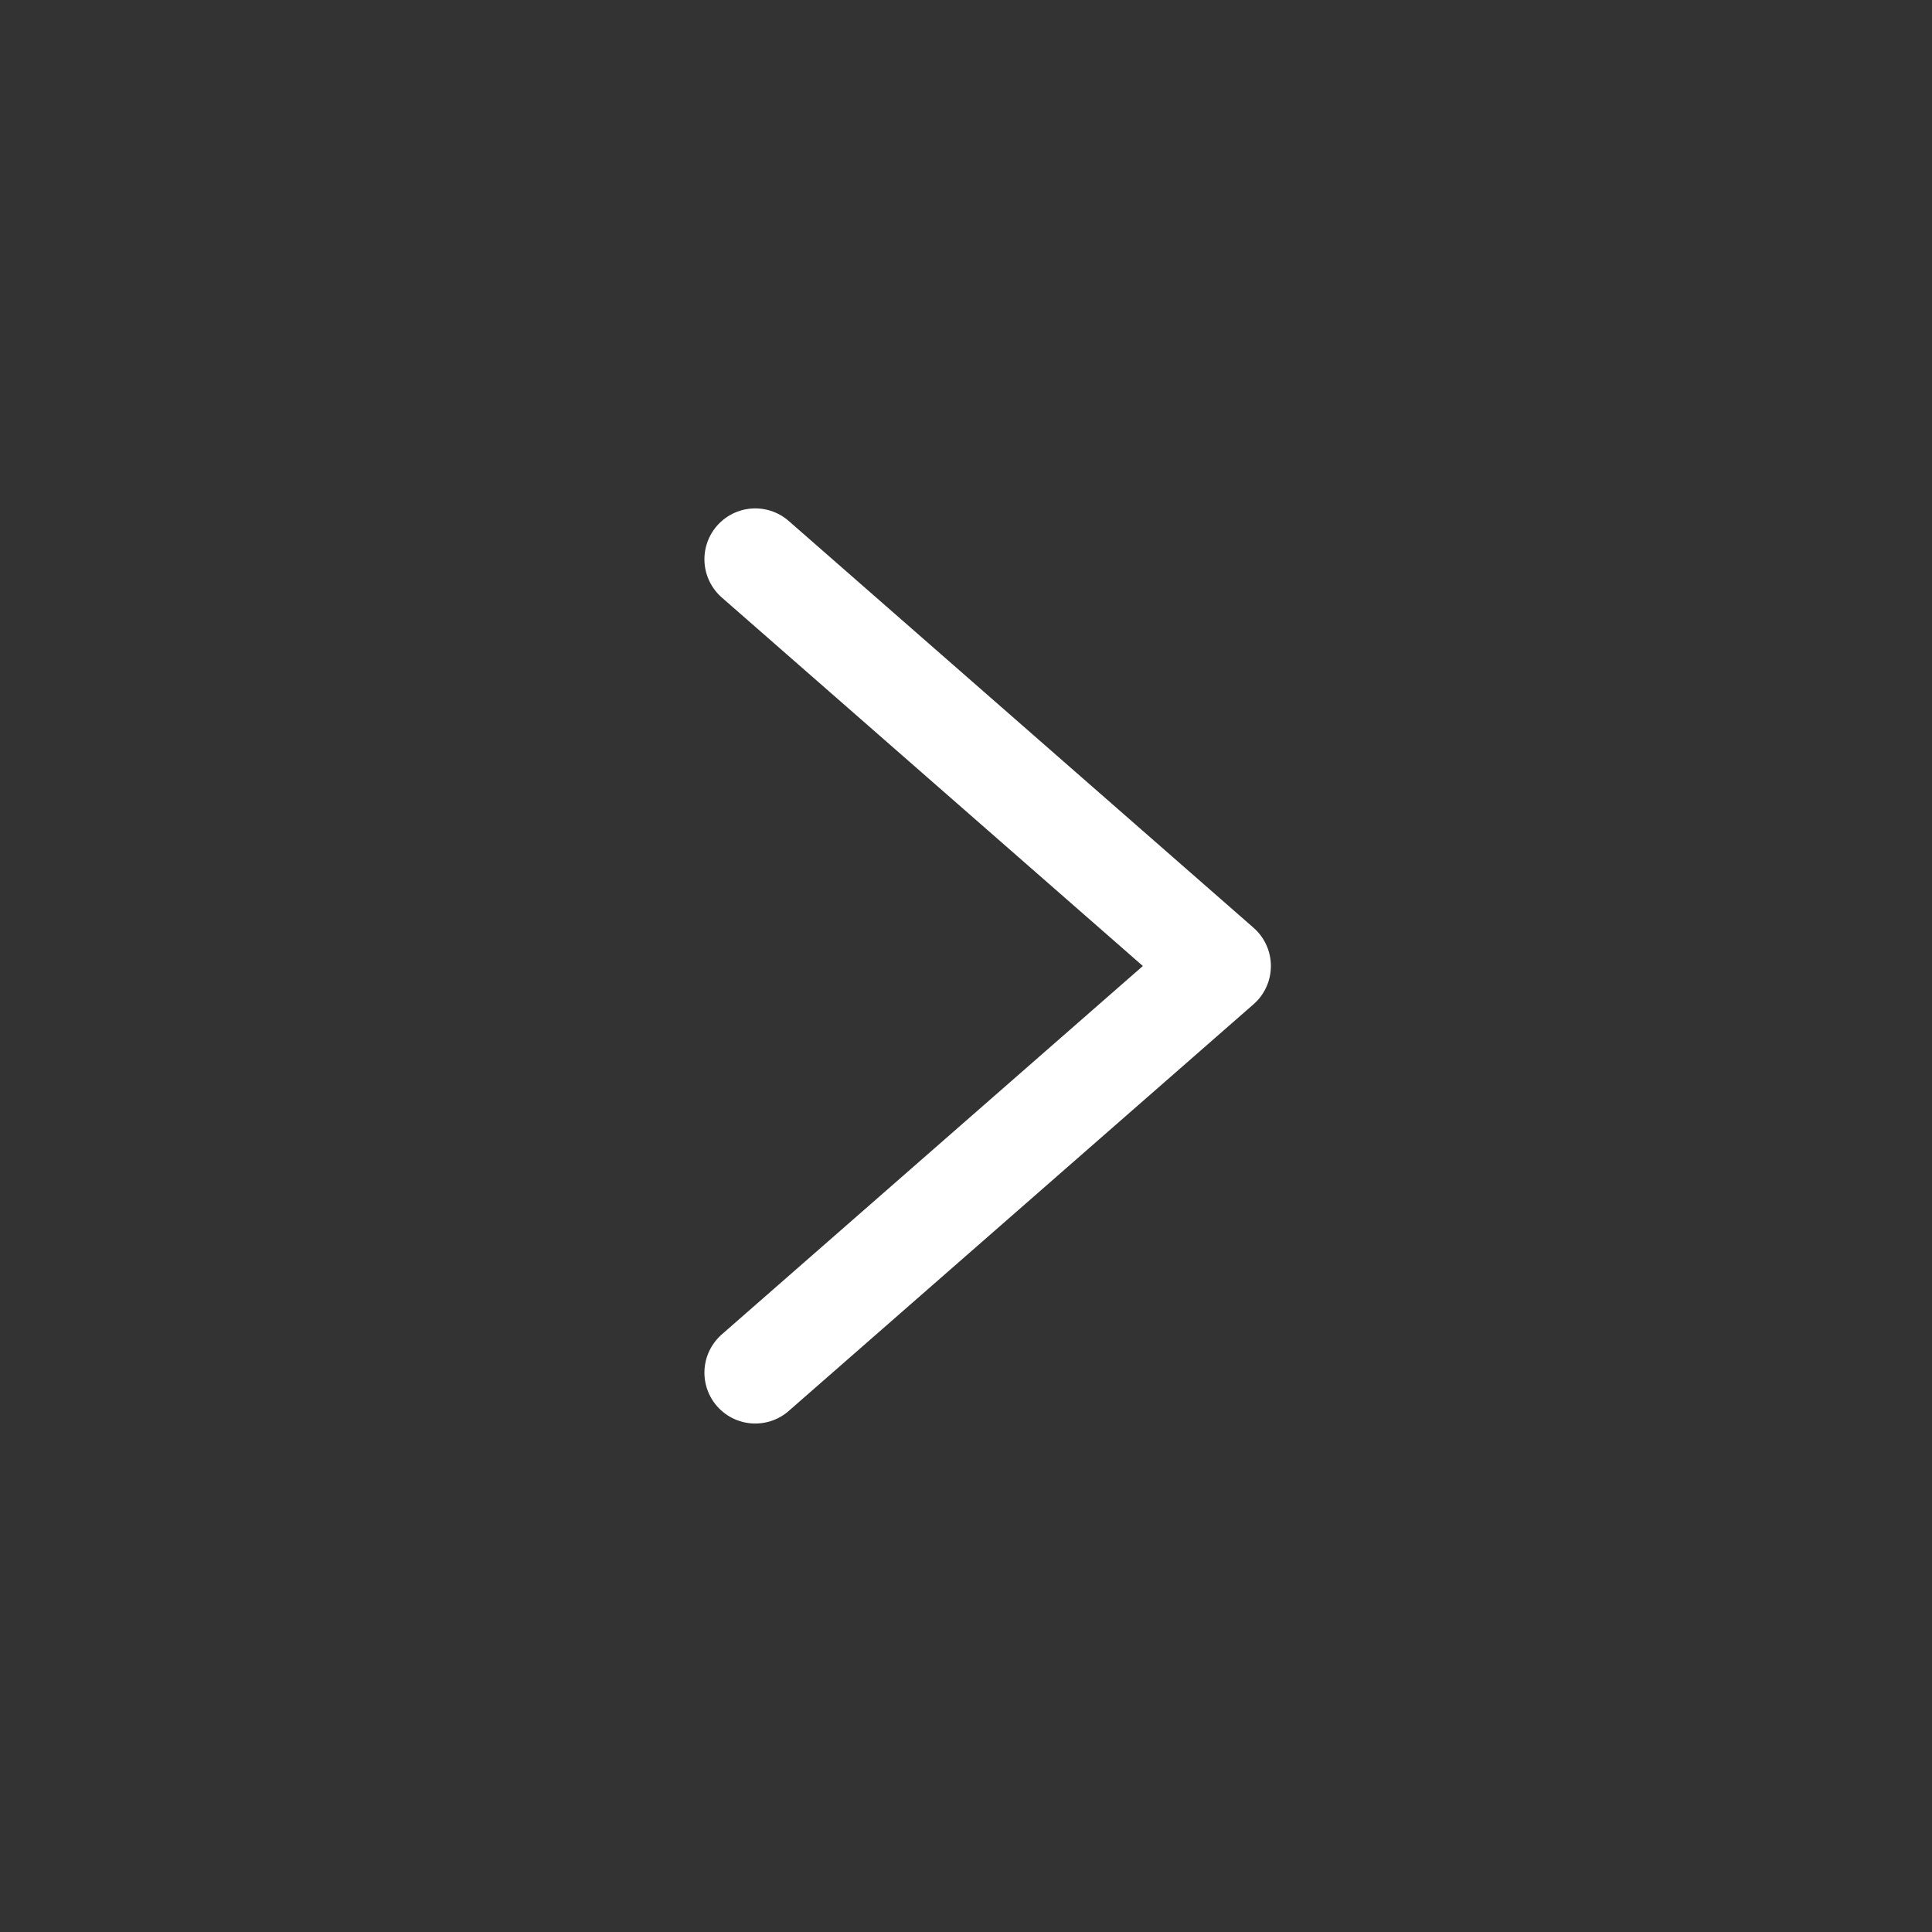 <svg width="24" height="24" viewBox="0 0 24 24" fill="none" xmlns="http://www.w3.org/2000/svg">
<rect x="0" y="0" width="24" height="24" fill="#333333" stroke="none"/>
<path d="M9.382 6.947L15.156 12L9.382 17.052" stroke="white" stroke-width="1.263" stroke-linecap="round" stroke-linejoin="round"/>
</svg>
